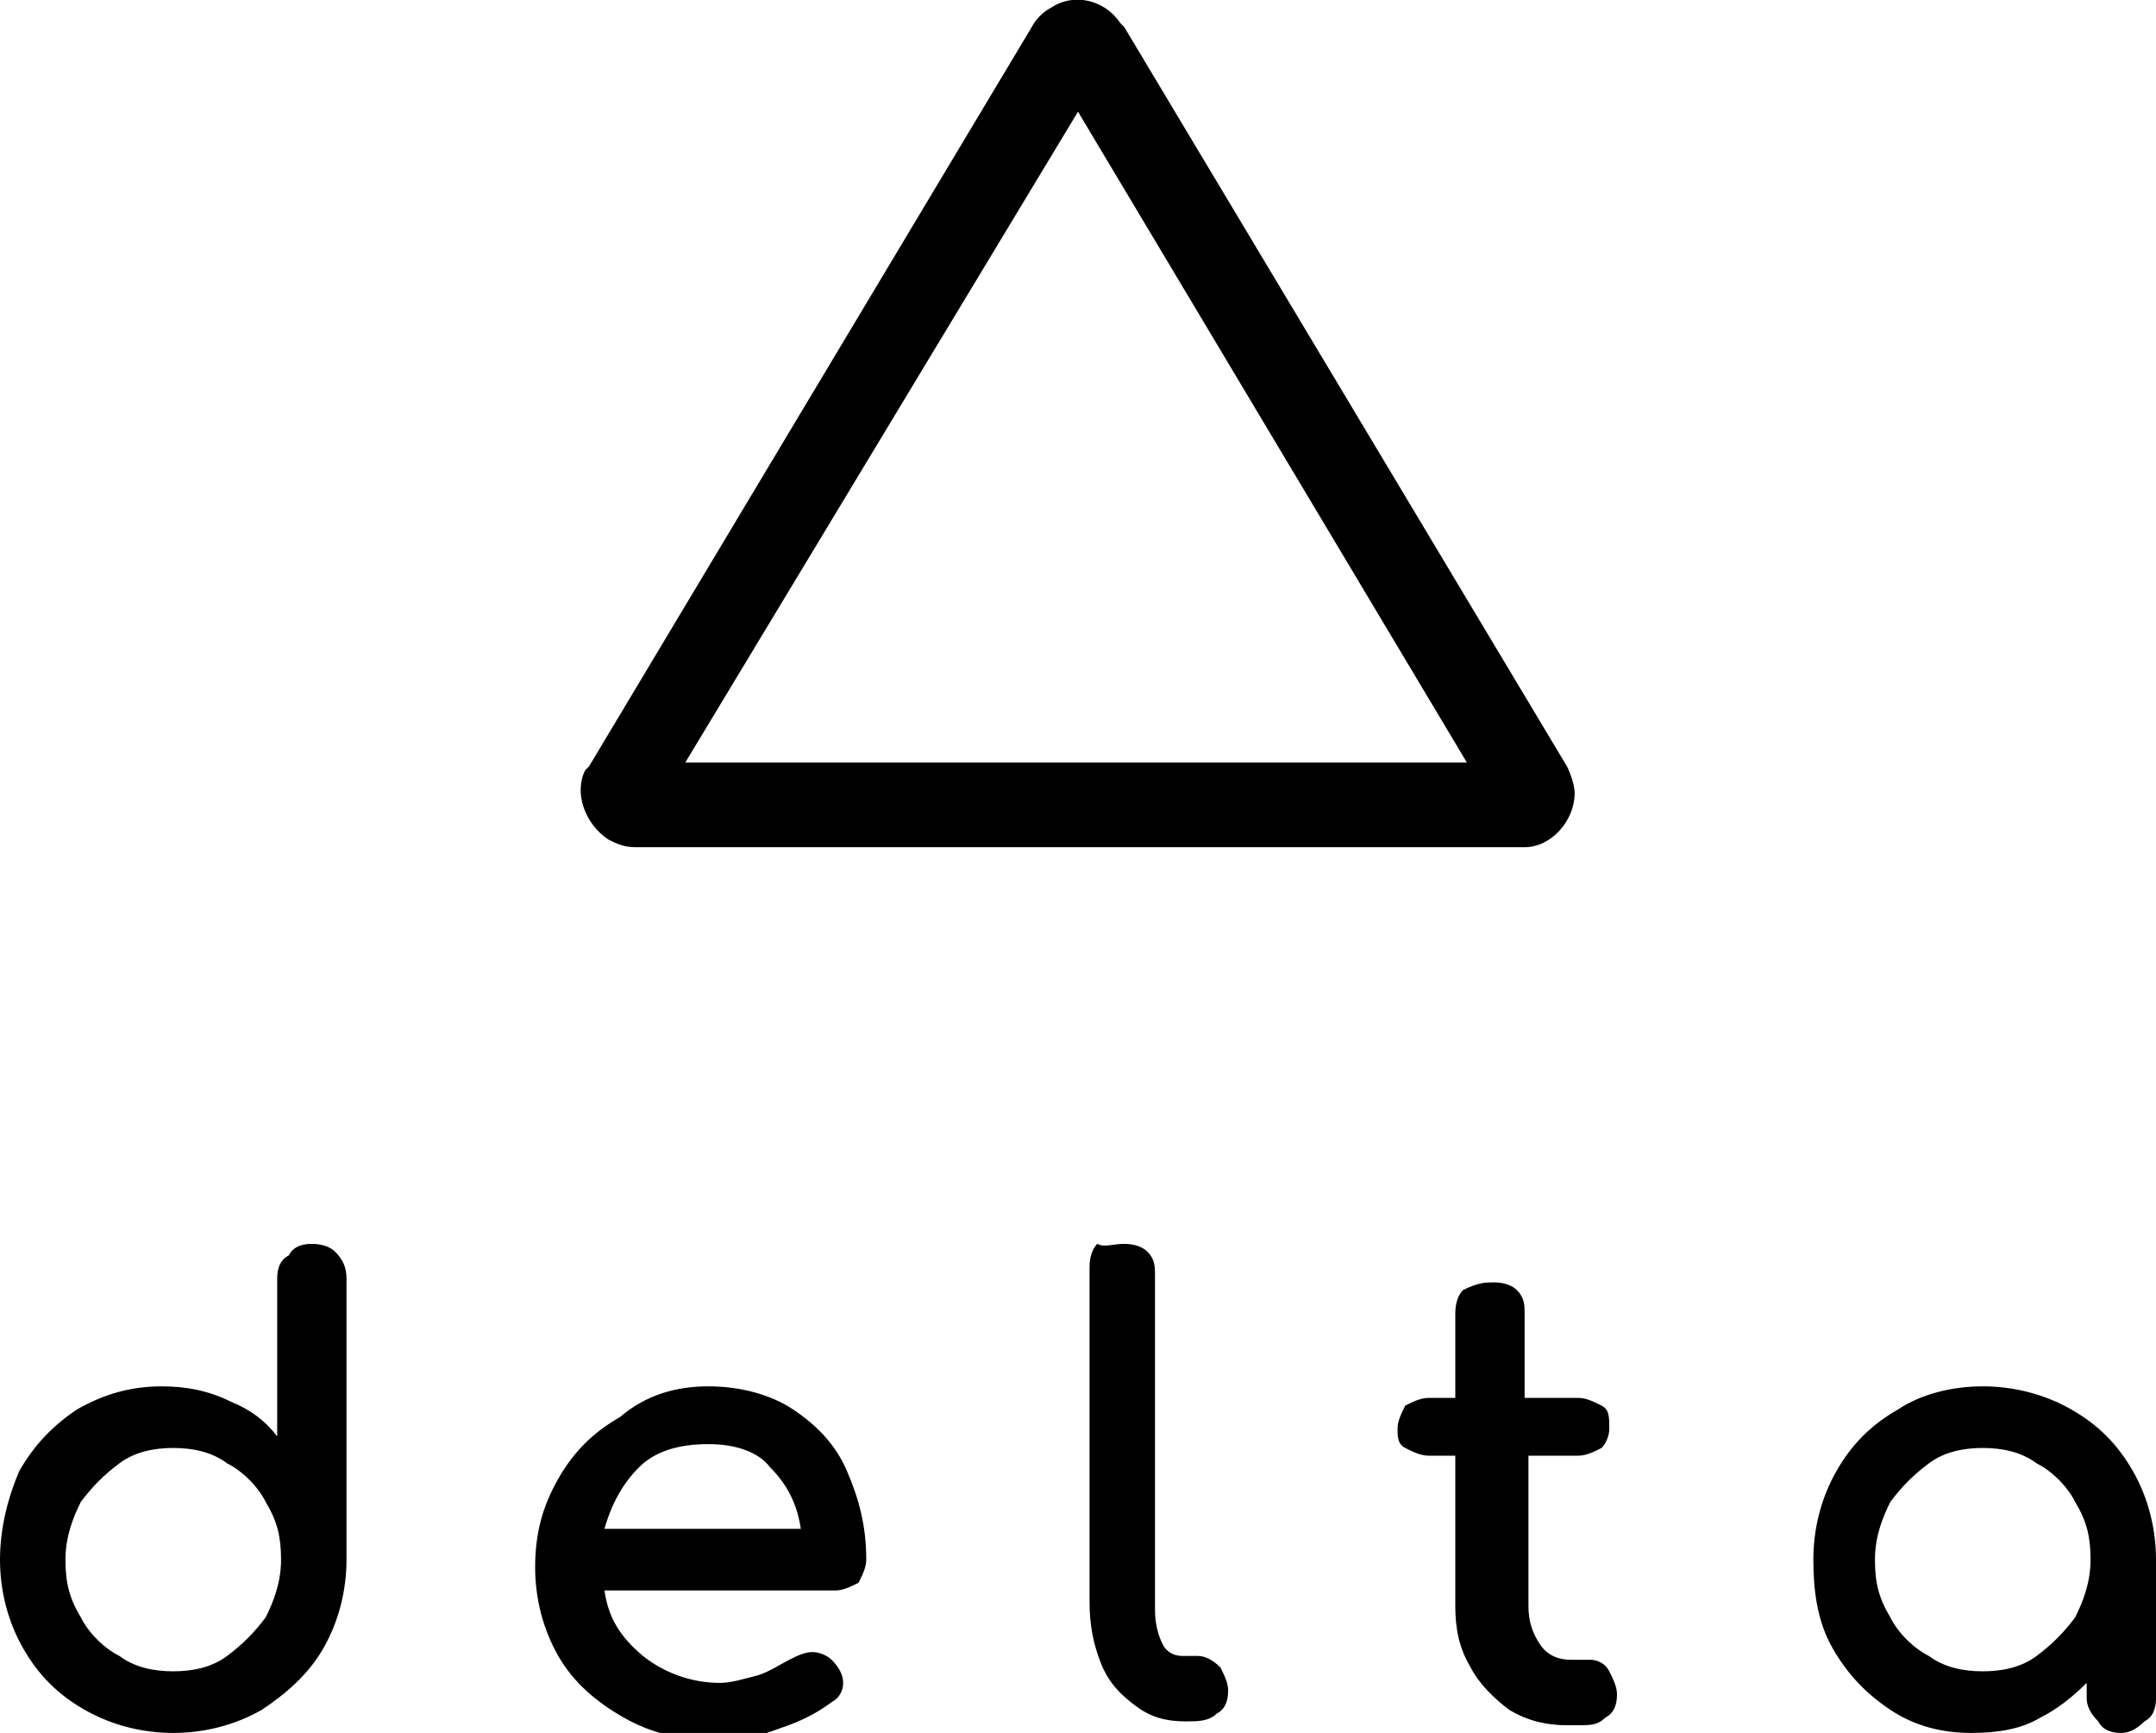 <svg version="1.1" id="Layer_1" xmlns:x="ns_extend;" xmlns:i="ns_ai;" xmlns:graph="ns_graphs;" xmlns="http://www.w3.org/2000/svg" xmlns:xlink="http://www.w3.org/1999/xlink" x="0px" y="0px" viewBox="0 0 56 45" style="enable-background:new 0 0 56 45;" xml:space="preserve">
 <g>
  <path d="M8.1,32.3c0.3,0,0.5,0.1,0.6,0.2C8.9,32.7,9,32.9,9,33.2v7.3c0,0.8-0.2,1.6-0.6,2.3C8,43.5,7.4,44,6.8,44.4
		C6.1,44.8,5.3,45,4.5,45c-0.8,0-1.6-0.2-2.3-0.6C1.5,44,1,43.5,0.6,42.8C0.2,42.1,0,41.3,0,40.5c0-0.8,0.2-1.6,0.5-2.3
		C0.9,37.5,1.4,37,2,36.6C2.7,36.2,3.4,36,4.2,36c0.6,0,1.2,0.1,1.8,0.4c0.5,0.2,0.9,0.5,1.2,0.9v-4.1c0-0.3,0.1-0.5,0.3-0.6
		C7.6,32.4,7.8,32.3,8.1,32.3z M18.4,36c0.8,0,1.6,0.2,2.2,0.6c0.6,0.4,1.1,0.9,1.4,1.6c0.3,0.7,0.5,1.4,0.5,2.3
		c0,0.2-0.1,0.4-0.2,0.6c-0.2,0.1-0.4,0.2-0.6,0.2h-6c0.1,0.7,0.4,1.2,1,1.7c0.5,0.4,1.2,0.7,2,0.7c0.3,0,0.6-0.1,1-0.2
		c0.3-0.1,0.6-0.3,0.8-0.4c0.2-0.1,0.4-0.2,0.6-0.2c0.2,0,0.4,0.1,0.5,0.2c0.2,0.2,0.3,0.4,0.3,0.6c0,0.2-0.1,0.4-0.3,0.5
		c-0.4,0.3-0.8,0.5-1.4,0.7c-0.5,0.2-1.1,0.3-1.6,0.3c-0.9,0-1.7-0.2-2.4-0.6c-0.7-0.4-1.3-0.9-1.7-1.6c-0.4-0.7-0.6-1.5-0.6-2.3
		c0-0.9,0.2-1.6,0.6-2.3c0.4-0.7,0.9-1.2,1.6-1.6C16.8,36.2,17.6,36,18.4,36z M51.5,36c0.8,0,1.6,0.2,2.3,0.6
		c0.7,0.4,1.2,0.9,1.6,1.6c0.4,0.7,0.6,1.5,0.6,2.3v3.6c0,0.3-0.1,0.5-0.3,0.6c-0.2,0.2-0.4,0.3-0.6,0.3c-0.3,0-0.5-0.1-0.6-0.3
		c-0.2-0.2-0.3-0.4-0.3-0.6v-0.4c-0.4,0.4-0.8,0.7-1.2,0.9c-0.5,0.3-1.1,0.4-1.8,0.4c-0.8,0-1.5-0.2-2.1-0.6
		c-0.6-0.4-1.1-0.9-1.5-1.6c-0.4-0.7-0.5-1.5-0.5-2.3c0-0.8,0.2-1.6,0.6-2.3c0.4-0.7,0.9-1.2,1.6-1.6C49.9,36.2,50.7,36,51.5,36z
		 M29.2,32.3c0.3,0,0.5,0.1,0.6,0.2c0.2,0.2,0.2,0.4,0.2,0.6v8.7c0,0.4,0.1,0.7,0.2,0.9c0.1,0.2,0.3,0.3,0.5,0.3h0.4
		c0.2,0,0.4,0.1,0.6,0.3c0.1,0.2,0.2,0.4,0.2,0.6c0,0.3-0.1,0.5-0.3,0.6c-0.2,0.2-0.5,0.2-0.8,0.2h0c-0.5,0-0.9-0.1-1.3-0.4
		c-0.4-0.3-0.7-0.6-0.9-1.1c-0.2-0.5-0.3-1-0.3-1.6v-8.7c0-0.3,0.1-0.5,0.2-0.6C28.7,32.4,28.9,32.3,29.2,32.3z M38.8,33.3
		c0.3,0,0.5,0.1,0.6,0.2c0.2,0.2,0.2,0.4,0.2,0.6v2.2H41c0.2,0,0.4,0.1,0.6,0.2c0.2,0.1,0.2,0.3,0.2,0.6c0,0.2-0.1,0.4-0.2,0.5
		c-0.2,0.1-0.4,0.2-0.6,0.2h-1.3v3.9c0,0.4,0.1,0.7,0.3,1c0.2,0.3,0.5,0.4,0.8,0.4h0.5c0.2,0,0.4,0.1,0.5,0.3
		c0.1,0.2,0.2,0.4,0.2,0.6c0,0.3-0.1,0.5-0.3,0.6c-0.2,0.2-0.4,0.2-0.7,0.2h-0.3c-0.5,0-1-0.1-1.5-0.4c-0.4-0.3-0.8-0.7-1-1.1
		c-0.3-0.5-0.4-1-0.4-1.6v-3.9h-0.7c-0.2,0-0.4-0.1-0.6-0.2c-0.2-0.1-0.2-0.3-0.2-0.5c0-0.2,0.1-0.4,0.2-0.6
		c0.2-0.1,0.4-0.2,0.6-0.2h0.7v-2.2c0-0.3,0.1-0.5,0.2-0.6C38.4,33.3,38.6,33.3,38.8,33.3z M4.5,37.6c-0.5,0-1,0.1-1.4,0.4
		c-0.4,0.3-0.7,0.6-1,1c-0.2,0.4-0.4,0.9-0.4,1.5c0,0.6,0.1,1,0.4,1.5c0.2,0.4,0.6,0.8,1,1c0.4,0.3,0.9,0.4,1.4,0.4s1-0.1,1.4-0.4
		c0.4-0.3,0.7-0.6,1-1c0.2-0.4,0.4-0.9,0.4-1.5c0-0.6-0.1-1-0.4-1.5c-0.2-0.4-0.6-0.8-1-1C5.5,37.7,5,37.6,4.5,37.6z M51.5,37.6
		c-0.5,0-1,0.1-1.4,0.4c-0.4,0.3-0.7,0.6-1,1c-0.2,0.4-0.4,0.9-0.4,1.5c0,0.6,0.1,1,0.4,1.5c0.2,0.4,0.6,0.8,1,1
		c0.4,0.3,0.9,0.4,1.4,0.4c0.5,0,1-0.1,1.4-0.4c0.4-0.3,0.7-0.6,1-1c0.2-0.4,0.4-0.9,0.4-1.5c0-0.6-0.1-1-0.4-1.5
		c-0.2-0.4-0.6-0.8-1-1C52.5,37.7,52,37.6,51.5,37.6z M18.4,37.5c-0.8,0-1.4,0.2-1.8,0.6c-0.4,0.4-0.7,0.9-0.9,1.6h5.1
		c-0.1-0.7-0.4-1.2-0.8-1.6C19.7,37.7,19.1,37.5,18.4,37.5z M29.1,0.6l0.1,0.1l11.5,19.2c0.1,0.2,0.2,0.5,0.2,0.7
		c0,0.7-0.6,1.4-1.3,1.4l-0.1,0H16.5c-0.3,0-0.5-0.1-0.7-0.2c-0.6-0.4-0.9-1.2-0.6-1.8l0.1-0.1L26.8,0.7c0.1-0.2,0.3-0.4,0.5-0.5
		C27.9-0.2,28.7,0,29.1,0.6z M28,2.9L17.8,19.8h20.3L28,2.9z">
  </path>
 </g>
</svg>